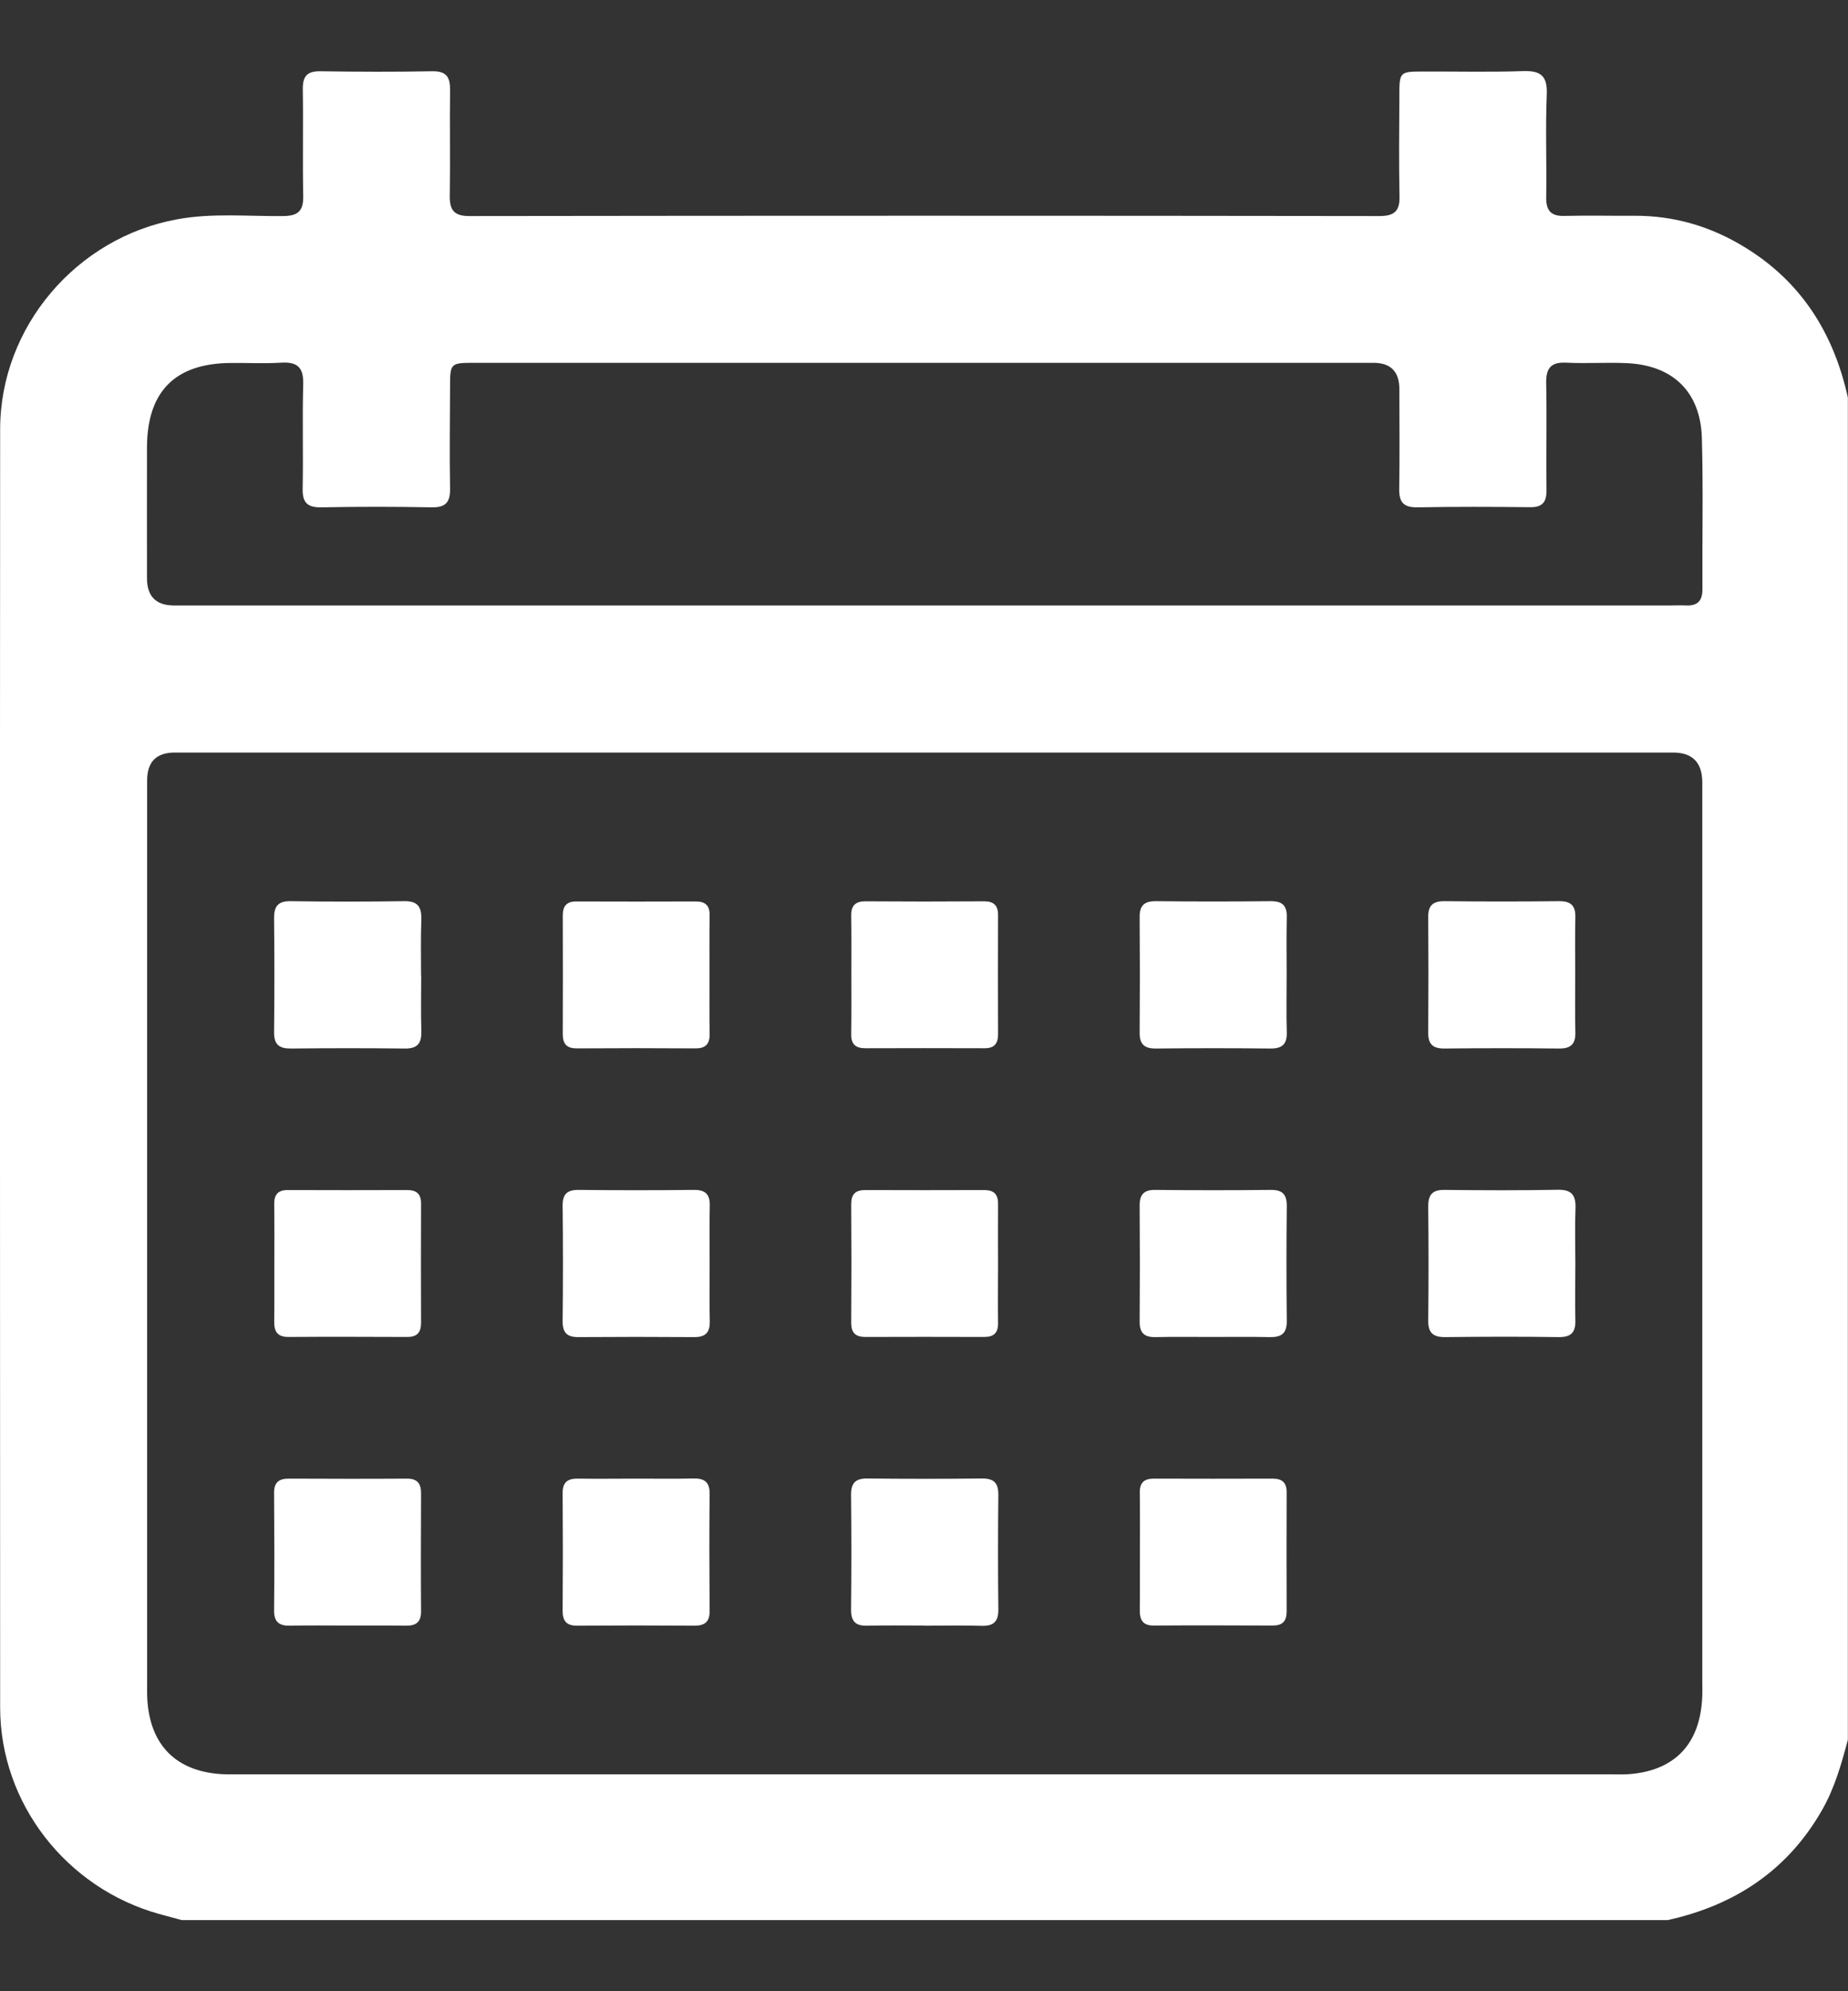 <svg width="13" height="14" viewBox="0 0 13 14" fill="none" xmlns="http://www.w3.org/2000/svg">
<rect x="0" y="0" width="13" height="14" fill="#333333" stroke="none"/>
<g clip-path="url(#clip0_433_6711)">
<path d="M11.732 13.5H1.279C1.226 13.486 1.173 13.471 1.12 13.457C0.466 13.275 0.002 12.679 0.001 12.007C-0 9.01 -0.001 6.013 0.001 3.017C0.002 2.299 0.537 1.671 1.246 1.542C1.494 1.496 1.744 1.522 1.993 1.519C2.098 1.518 2.135 1.482 2.133 1.378C2.128 1.128 2.134 0.879 2.13 0.629C2.129 0.539 2.157 0.5 2.253 0.501C2.515 0.505 2.778 0.506 3.039 0.501C3.144 0.499 3.168 0.545 3.166 0.638C3.163 0.883 3.168 1.128 3.164 1.373C3.162 1.473 3.19 1.519 3.3 1.519C5.435 1.516 7.569 1.516 9.704 1.519C9.809 1.519 9.848 1.484 9.845 1.379C9.84 1.146 9.843 0.914 9.844 0.681C9.844 0.504 9.844 0.503 10.015 0.503C10.248 0.502 10.481 0.508 10.713 0.5C10.837 0.496 10.886 0.531 10.881 0.663C10.871 0.903 10.881 1.145 10.877 1.386C10.875 1.485 10.914 1.522 11.011 1.518C11.172 1.514 11.332 1.518 11.493 1.517C11.776 1.515 12.036 1.592 12.275 1.739C12.674 1.983 12.9 2.346 12.999 2.795V12.232C12.954 12.402 12.906 12.572 12.817 12.727C12.574 13.152 12.202 13.396 11.731 13.5H11.732ZM6.518 5.291C4.756 5.291 2.993 5.291 1.23 5.291C1.1 5.291 1.035 5.356 1.035 5.488C1.035 7.601 1.035 9.715 1.035 11.828C1.035 11.866 1.034 11.904 1.036 11.942C1.053 12.268 1.238 12.456 1.564 12.474C1.606 12.476 1.649 12.475 1.691 12.475C4.9 12.475 8.109 12.475 11.317 12.475C11.364 12.475 11.41 12.477 11.457 12.474C11.772 12.451 11.951 12.272 11.973 11.957C11.977 11.91 11.975 11.864 11.975 11.817C11.975 9.712 11.975 7.607 11.975 5.502C11.975 5.361 11.906 5.291 11.769 5.291C10.018 5.291 8.268 5.291 6.518 5.291L6.518 5.291ZM6.498 4.257C8.248 4.257 9.998 4.257 11.748 4.257C11.786 4.257 11.824 4.255 11.862 4.257C11.943 4.26 11.976 4.223 11.976 4.143C11.974 3.788 11.982 3.432 11.972 3.078C11.962 2.753 11.766 2.566 11.439 2.553C11.3 2.547 11.16 2.557 11.02 2.55C10.906 2.544 10.874 2.592 10.877 2.7C10.882 2.949 10.876 3.198 10.879 3.447C10.88 3.534 10.847 3.568 10.76 3.566C10.498 3.563 10.236 3.562 9.974 3.567C9.873 3.569 9.841 3.532 9.843 3.434C9.847 3.202 9.844 2.969 9.844 2.736C9.844 2.613 9.783 2.551 9.663 2.551C8.741 2.551 7.82 2.551 6.898 2.551C5.71 2.551 4.523 2.551 3.335 2.551C3.168 2.551 3.166 2.554 3.166 2.723C3.165 2.959 3.162 3.196 3.166 3.433C3.168 3.529 3.138 3.569 3.036 3.567C2.778 3.562 2.52 3.562 2.263 3.567C2.165 3.569 2.127 3.537 2.129 3.436C2.134 3.191 2.126 2.946 2.133 2.701C2.136 2.582 2.091 2.543 1.977 2.55C1.859 2.557 1.74 2.551 1.622 2.552C1.233 2.555 1.037 2.751 1.034 3.14C1.033 3.448 1.034 3.757 1.034 4.065C1.034 4.193 1.097 4.256 1.222 4.257C2.981 4.257 4.739 4.257 6.497 4.257H6.498Z" fill="white"/>
<path d="M2.963 6.858C2.963 6.989 2.96 7.119 2.964 7.25C2.966 7.335 2.938 7.373 2.848 7.372C2.582 7.369 2.315 7.369 2.049 7.372C1.965 7.373 1.927 7.346 1.928 7.256C1.931 6.99 1.931 6.724 1.928 6.458C1.927 6.374 1.954 6.335 2.044 6.336C2.31 6.34 2.576 6.34 2.842 6.336C2.939 6.334 2.966 6.376 2.964 6.465C2.959 6.596 2.962 6.727 2.962 6.858H2.963Z" fill="white"/>
<path d="M4.991 6.867C4.991 7.002 4.99 7.137 4.992 7.272C4.993 7.341 4.962 7.371 4.894 7.371C4.615 7.369 4.336 7.369 4.057 7.371C3.988 7.371 3.959 7.341 3.959 7.272C3.96 6.994 3.96 6.715 3.959 6.436C3.959 6.367 3.989 6.337 4.057 6.338C4.336 6.339 4.615 6.339 4.894 6.338C4.963 6.338 4.993 6.367 4.992 6.436C4.99 6.58 4.991 6.723 4.991 6.867V6.867Z" fill="white"/>
<path d="M5.989 6.841C5.989 6.706 5.99 6.571 5.988 6.436C5.987 6.367 6.018 6.337 6.087 6.337C6.365 6.339 6.644 6.339 6.923 6.337C6.992 6.337 7.022 6.367 7.021 6.436C7.02 6.715 7.02 6.993 7.021 7.272C7.021 7.341 6.992 7.371 6.923 7.37C6.644 7.369 6.365 7.369 6.087 7.37C6.018 7.37 5.987 7.341 5.988 7.272C5.99 7.128 5.989 6.985 5.989 6.841V6.841Z" fill="white"/>
<path d="M9.051 6.854C9.051 6.989 9.048 7.124 9.052 7.259C9.054 7.34 9.021 7.372 8.94 7.372C8.669 7.369 8.399 7.369 8.129 7.372C8.048 7.372 8.016 7.34 8.017 7.259C8.019 6.989 8.019 6.719 8.017 6.449C8.016 6.368 8.048 6.336 8.129 6.336C8.399 6.339 8.669 6.339 8.94 6.336C9.021 6.336 9.054 6.367 9.052 6.449C9.049 6.584 9.051 6.719 9.051 6.854Z" fill="white"/>
<path d="M11.081 6.854C11.081 6.989 11.079 7.124 11.082 7.259C11.084 7.34 11.051 7.372 10.97 7.372C10.7 7.369 10.43 7.369 10.159 7.372C10.078 7.372 10.046 7.34 10.047 7.259C10.049 6.989 10.049 6.719 10.047 6.449C10.046 6.368 10.078 6.336 10.159 6.336C10.43 6.339 10.7 6.339 10.97 6.336C11.051 6.336 11.084 6.368 11.082 6.449C11.079 6.584 11.081 6.719 11.081 6.854H11.081Z" fill="white"/>
<path d="M1.93 8.872C1.93 8.737 1.931 8.601 1.929 8.466C1.928 8.398 1.957 8.366 2.027 8.367C2.306 8.368 2.584 8.368 2.863 8.367C2.932 8.367 2.963 8.395 2.962 8.465C2.961 8.743 2.961 9.022 2.962 9.3C2.962 9.369 2.934 9.4 2.865 9.4C2.586 9.399 2.307 9.398 2.029 9.4C1.949 9.4 1.928 9.36 1.929 9.289C1.931 9.15 1.929 9.011 1.93 8.871V8.872Z" fill="white"/>
<path d="M4.992 8.884C4.992 9.019 4.99 9.154 4.993 9.289C4.995 9.37 4.962 9.402 4.881 9.401C4.611 9.399 4.341 9.399 4.07 9.401C3.989 9.402 3.957 9.37 3.958 9.289C3.961 9.019 3.961 8.748 3.958 8.478C3.957 8.397 3.989 8.365 4.07 8.366C4.341 8.369 4.611 8.369 4.881 8.366C4.962 8.365 4.995 8.397 4.993 8.478C4.99 8.613 4.992 8.748 4.992 8.884H4.992Z" fill="white"/>
<path d="M7.021 8.896C7.021 9.031 7.019 9.167 7.021 9.302C7.022 9.371 6.992 9.4 6.923 9.4C6.644 9.399 6.365 9.399 6.087 9.4C6.018 9.4 5.988 9.37 5.988 9.302C5.99 9.023 5.99 8.744 5.988 8.466C5.988 8.396 6.018 8.367 6.087 8.367C6.365 8.368 6.644 8.368 6.923 8.367C6.992 8.367 7.022 8.397 7.021 8.466C7.02 8.609 7.021 8.753 7.021 8.896V8.896Z" fill="white"/>
<path d="M8.523 9.4C8.392 9.4 8.261 9.398 8.13 9.401C8.051 9.403 8.016 9.373 8.017 9.29C8.019 9.02 8.019 8.75 8.017 8.48C8.016 8.4 8.045 8.365 8.127 8.366C8.398 8.369 8.668 8.369 8.938 8.366C9.018 8.365 9.052 8.394 9.052 8.477C9.049 8.747 9.049 9.017 9.052 9.287C9.053 9.379 9.011 9.403 8.929 9.401C8.794 9.398 8.658 9.4 8.523 9.4V9.4Z" fill="white"/>
<path d="M11.082 8.888C11.082 9.018 11.079 9.149 11.082 9.28C11.085 9.365 11.055 9.402 10.966 9.401C10.7 9.397 10.434 9.398 10.168 9.401C10.083 9.402 10.046 9.373 10.047 9.284C10.05 9.018 10.05 8.752 10.047 8.486C10.046 8.401 10.075 8.364 10.164 8.366C10.43 8.369 10.696 8.37 10.962 8.365C11.059 8.364 11.086 8.407 11.083 8.495C11.078 8.626 11.082 8.757 11.082 8.888V8.888Z" fill="white"/>
<path d="M2.436 11.429C2.305 11.429 2.174 11.427 2.043 11.43C1.966 11.432 1.927 11.406 1.928 11.322C1.931 11.047 1.93 10.773 1.928 10.498C1.927 10.421 1.963 10.395 2.036 10.396C2.311 10.397 2.585 10.398 2.86 10.396C2.937 10.395 2.963 10.431 2.962 10.504C2.961 10.778 2.96 11.053 2.962 11.327C2.963 11.405 2.927 11.431 2.854 11.43C2.715 11.428 2.576 11.429 2.436 11.429Z" fill="white"/>
<path d="M4.483 10.396C4.614 10.396 4.745 10.398 4.876 10.395C4.953 10.393 4.993 10.418 4.992 10.503C4.989 10.777 4.99 11.052 4.992 11.326C4.993 11.403 4.958 11.43 4.885 11.43C4.61 11.428 4.336 11.428 4.061 11.43C3.984 11.431 3.957 11.396 3.958 11.322C3.96 11.048 3.96 10.774 3.958 10.499C3.957 10.422 3.992 10.395 4.065 10.396C4.205 10.398 4.344 10.396 4.484 10.396L4.483 10.396Z" fill="white"/>
<path d="M6.505 11.429C6.37 11.429 6.235 11.427 6.099 11.43C6.018 11.432 5.987 11.399 5.987 11.318C5.99 11.048 5.99 10.778 5.987 10.508C5.987 10.427 6.018 10.395 6.099 10.395C6.37 10.398 6.64 10.398 6.91 10.395C6.991 10.395 7.023 10.426 7.023 10.508C7.02 10.778 7.02 11.048 7.023 11.318C7.023 11.399 6.992 11.432 6.91 11.431C6.775 11.427 6.64 11.43 6.505 11.43V11.429Z" fill="white"/>
<path d="M8.019 10.9C8.019 10.765 8.02 10.63 8.018 10.495C8.017 10.426 8.047 10.396 8.116 10.396C8.395 10.397 8.674 10.397 8.952 10.396C9.021 10.396 9.052 10.425 9.051 10.494C9.05 10.773 9.05 11.051 9.051 11.33C9.051 11.399 9.022 11.429 8.953 11.429C8.674 11.428 8.396 11.427 8.117 11.429C8.037 11.43 8.017 11.387 8.018 11.318C8.02 11.178 8.018 11.039 8.019 10.9L8.019 10.9Z" fill="white"/>
</g>
<defs>
<clipPath id="clip0_433_6711">
<rect width="13" height="13" fill="white" transform="translate(0 0.5)"/>
</clipPath>
</defs>
</svg>
